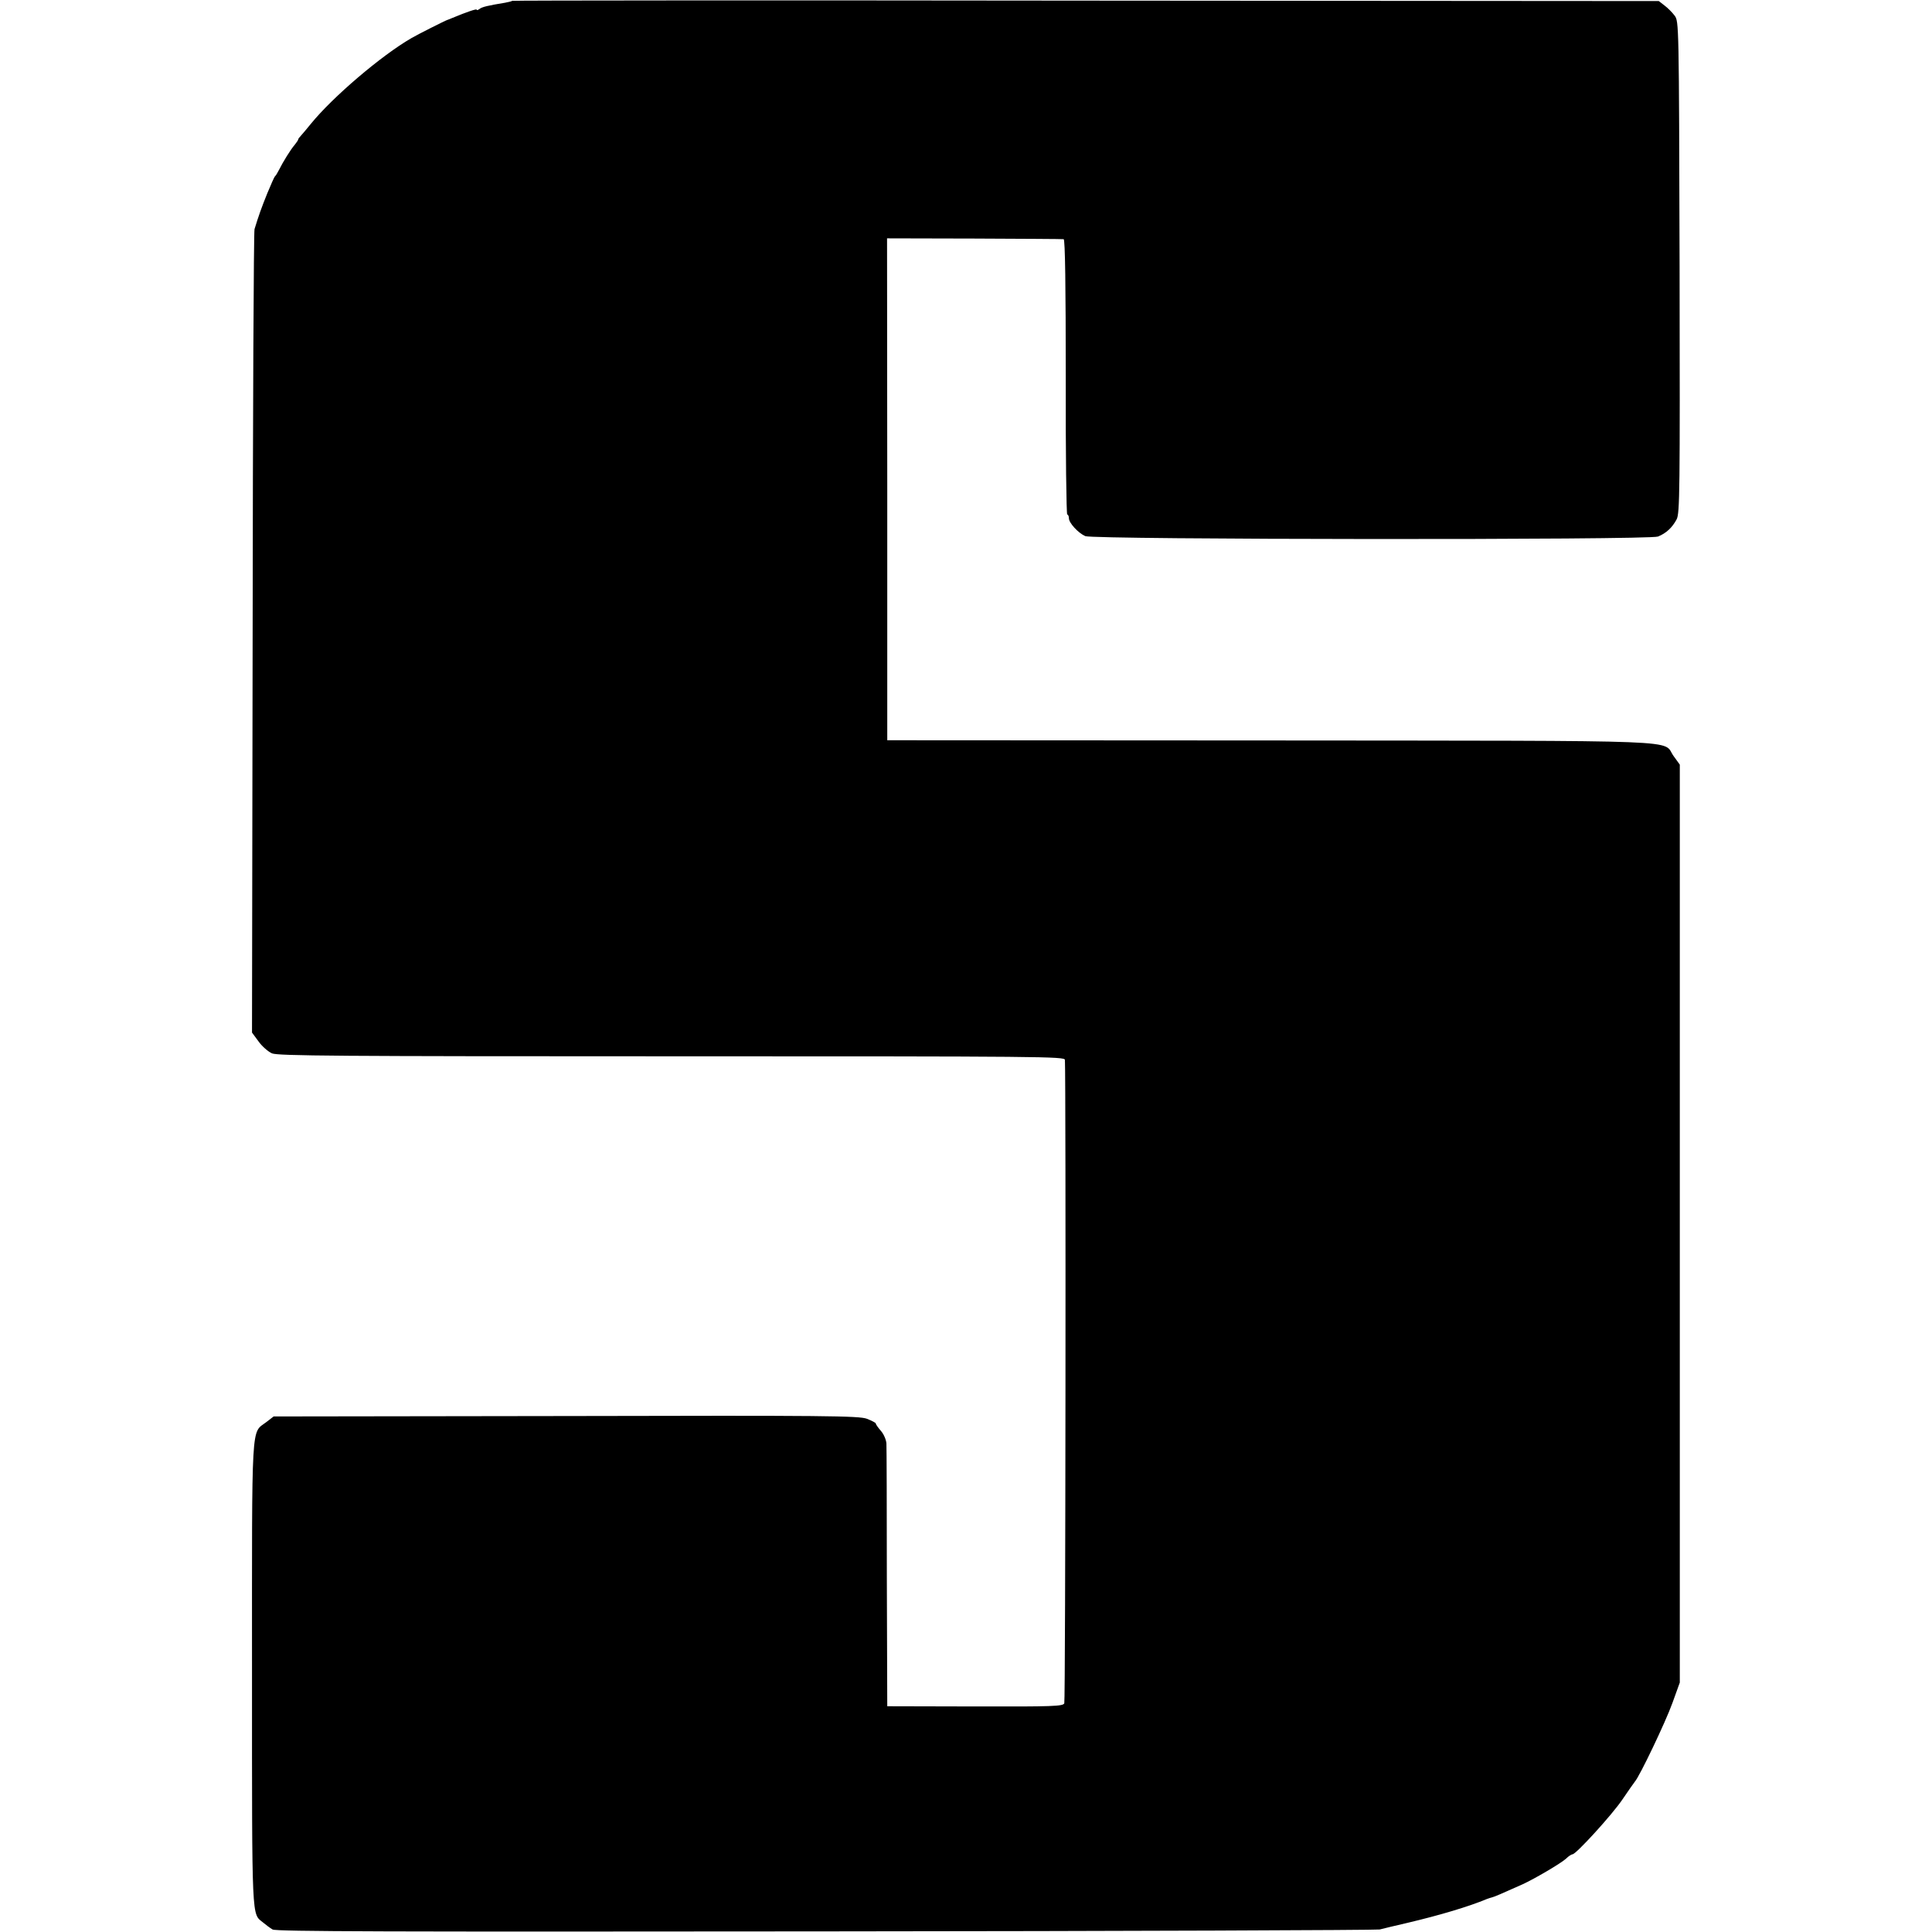 <?xml version="1.0" standalone="no"?>
<!DOCTYPE svg PUBLIC "-//W3C//DTD SVG 20010904//EN"
 "http://www.w3.org/TR/2001/REC-SVG-20010904/DTD/svg10.dtd">
<svg version="1.0" xmlns="http://www.w3.org/2000/svg"
 width="920pt" height="920pt" viewBox="0 0 920 920"
 preserveAspectRatio="xMidYMid meet">
<g transform="translate(0,920) scale(0.1,-0.1)"
fill="#000000" stroke="none">
<path d="M2439 9196 c-2 -2 -17 -6 -34 -9 -79 -13 -111 -20 -122 -30 -7 -5
-13 -7 -13 -3 0 5 -45 -10 -115 -39 -11 -5 -22 -9 -25 -10 -8 -2 -143 -70
-170 -86 -144 -83 -376 -281 -480 -409 -19 -24 -41 -49 -47 -56 -7 -7 -13 -15
-13 -18 0 -3 -8 -15 -17 -26 -19 -22 -55 -80 -75 -120 -7 -14 -15 -27 -19 -30
-3 -3 -19 -39 -36 -80 -28 -69 -42 -109 -61 -171 -4 -13 -8 -879 -9 -1925 l-3
-1901 31 -42 c16 -23 46 -49 64 -57 29 -12 310 -14 1905 -14 1774 0 1870 -1
1871 -17 5 -100 3 -3052 -3 -3064 -6 -14 -52 -16 -425 -15 l-418 1 -2 610 c0
336 -1 624 -2 641 -1 17 -12 44 -26 60 -14 16 -25 32 -25 36 0 3 -19 13 -42
22 -38 14 -191 16 -1434 13 l-1391 -2 -35 -27 c-73 -56 -68 29 -68 -1201 0
-1195 -2 -1137 53 -1182 13 -11 33 -26 45 -33 17 -10 555 -11 2634 -9 1437 1
2624 6 2638 9 14 4 74 18 134 32 152 36 290 77 376 113 8 3 20 7 25 8 10 2 51
20 145 62 57 26 183 100 207 122 12 12 26 21 31 21 17 0 189 189 237 260 28
41 55 80 60 86 22 24 146 283 179 375 l35 97 0 2185 0 2186 -29 40 c-59 80
125 73 -1919 75 l-1826 1 0 1195 -1 1195 416 -1 c228 -1 420 -2 425 -3 7 -1
10 -226 10 -656 -1 -360 3 -655 7 -655 4 0 8 -8 8 -18 0 -22 44 -70 78 -85 40
-17 2686 -19 2727 -2 40 16 68 43 89 82 15 30 16 129 14 1202 -3 1164 -3 1170
-24 1197 -11 15 -33 37 -48 48 l-27 21 -2728 2 c-1500 2 -2730 1 -2732 -1z"/>
</g>
</svg>
